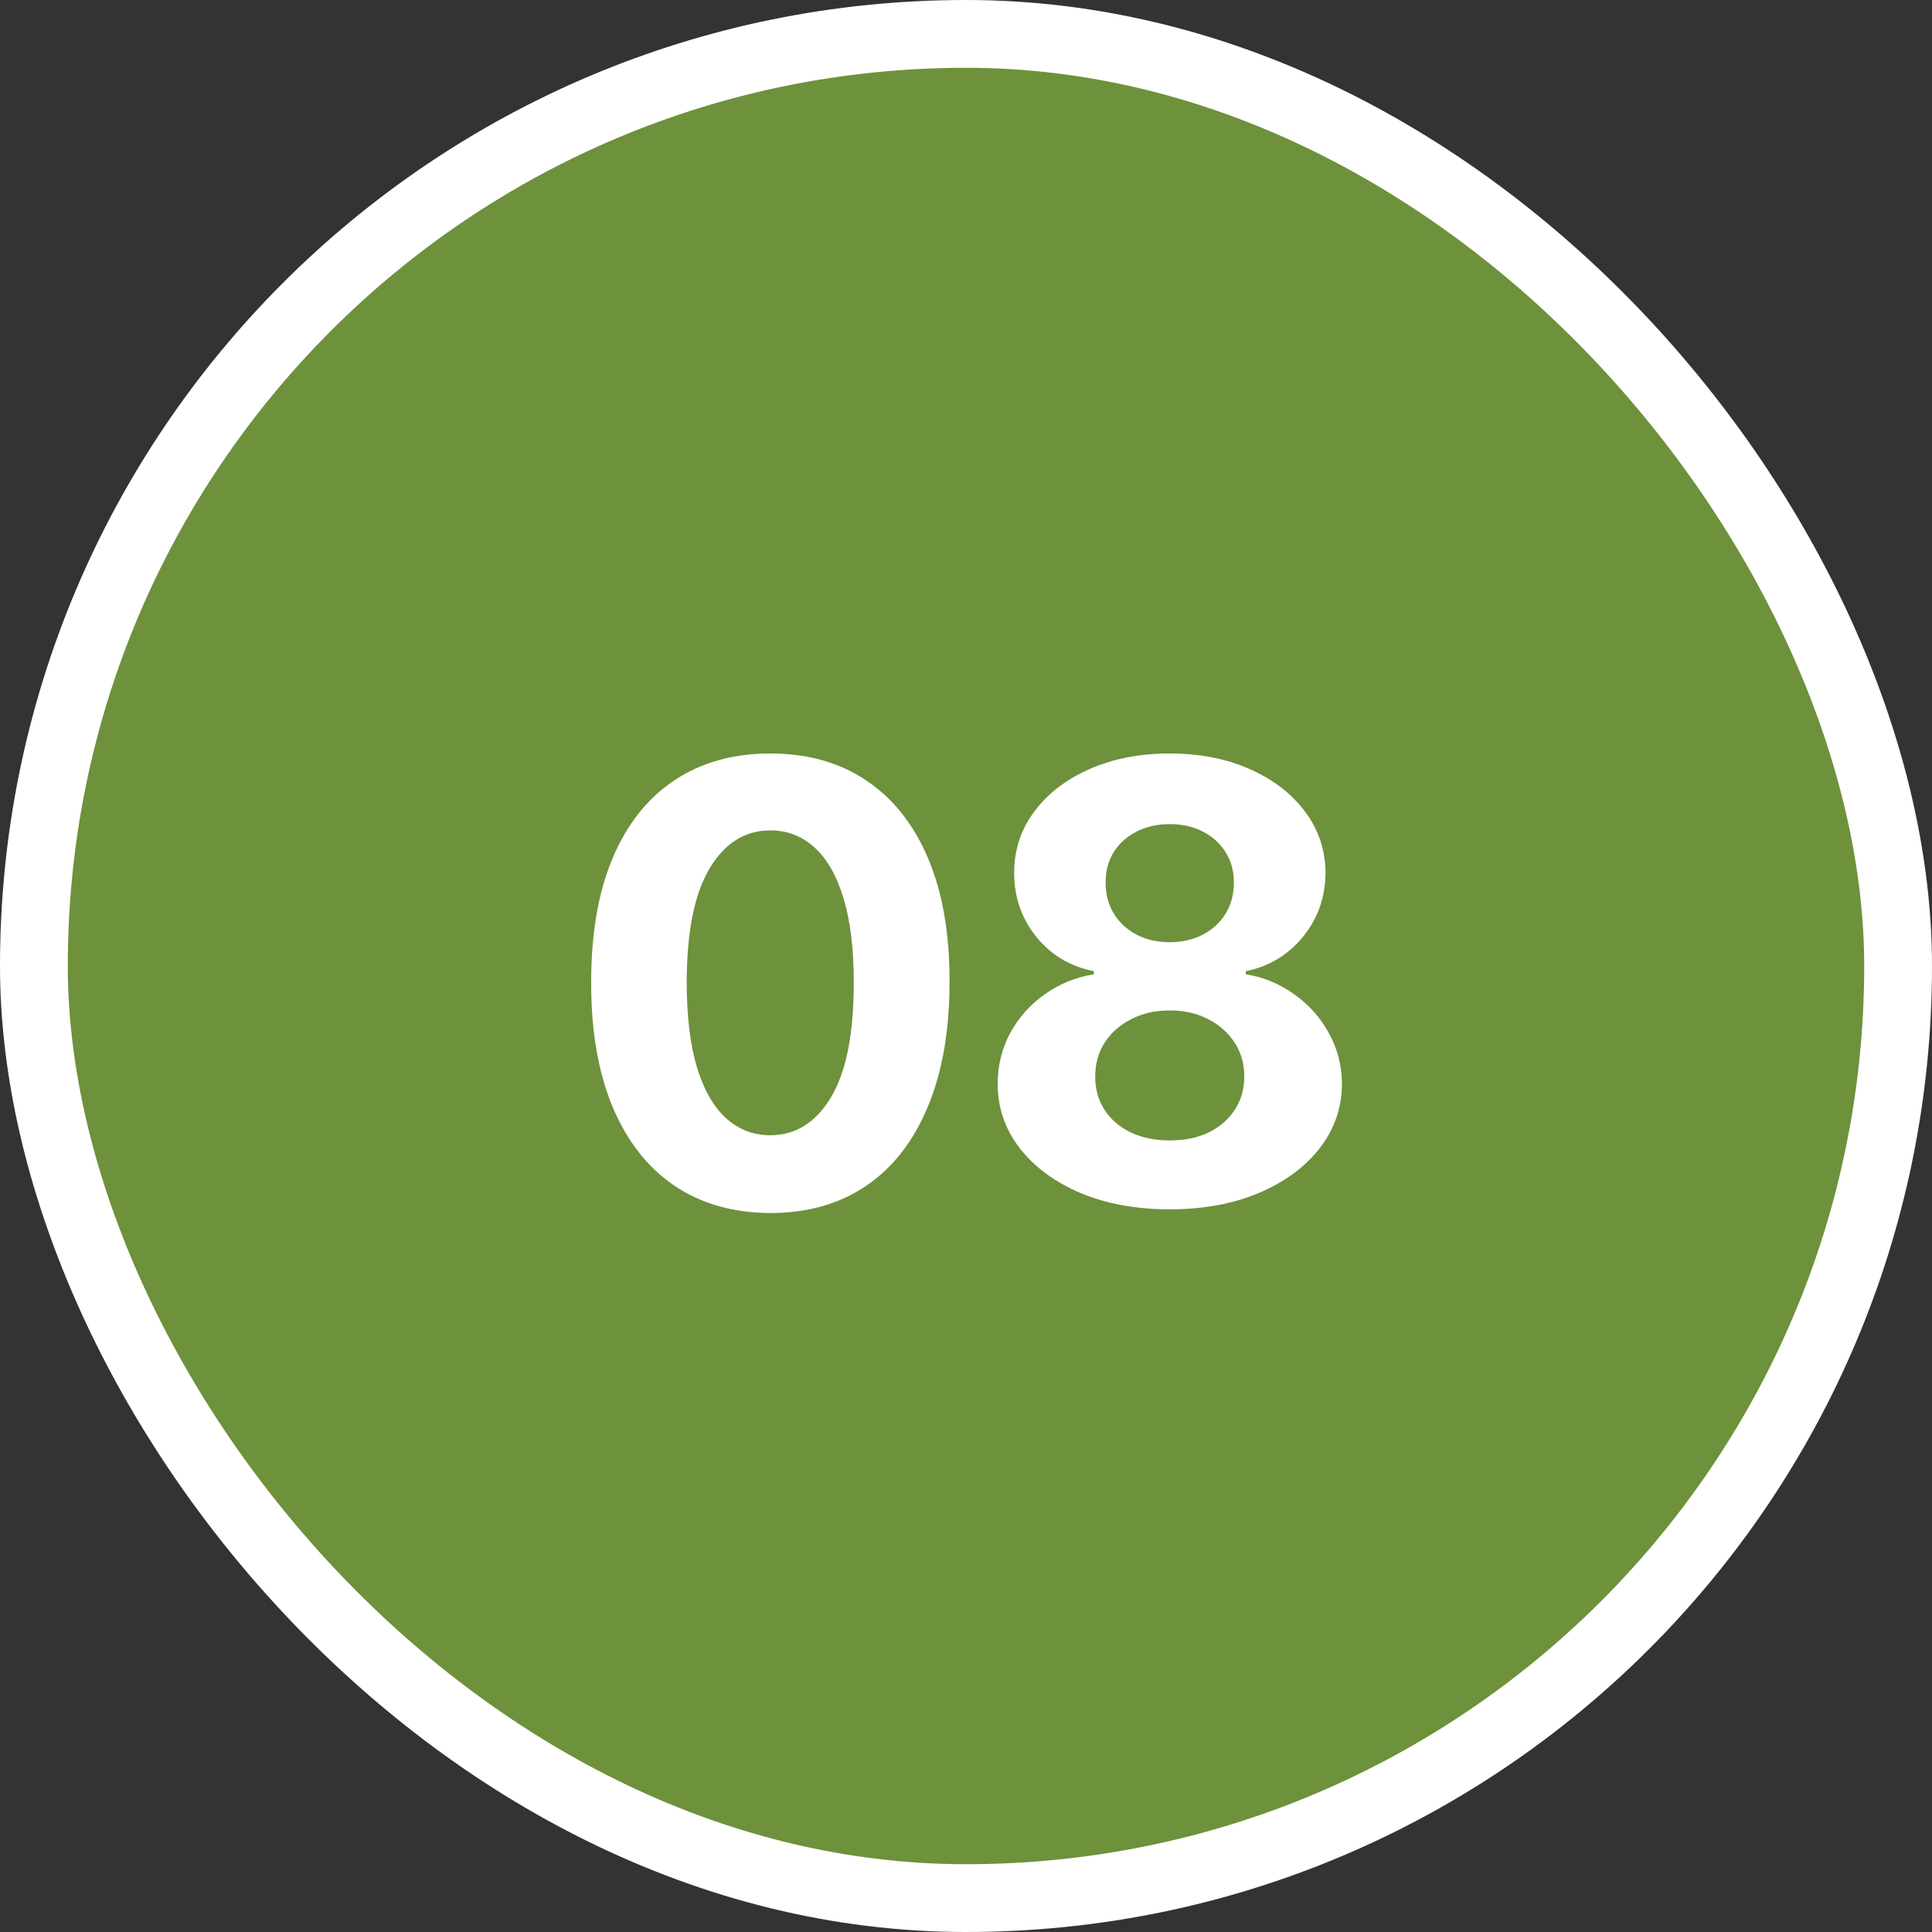 <?xml version="1.0" encoding="UTF-8"?> <svg xmlns="http://www.w3.org/2000/svg" width="57" height="57" viewBox="0 0 57 57" fill="none"><rect x="0" y="0" width="57" height="57" fill="#333333" stroke="none"/> <rect x="1" y="1" width="55" height="55" rx="27.5" fill="#6E913C"></rect> <rect x="1" y="1" width="55" height="55" rx="27.5" stroke="white" stroke-width="2"></rect> <path d="M22.727 35.788C21.628 35.783 20.682 35.513 19.889 34.976C19.101 34.439 18.494 33.661 18.068 32.643C17.646 31.624 17.437 30.399 17.441 28.967C17.441 27.54 17.652 26.323 18.074 25.317C18.5 24.312 19.107 23.547 19.896 23.023C20.688 22.494 21.632 22.23 22.727 22.23C23.823 22.23 24.764 22.494 25.553 23.023C26.345 23.551 26.955 24.318 27.381 25.324C27.807 26.325 28.018 27.54 28.014 28.967C28.014 30.403 27.801 31.631 27.374 32.649C26.953 33.668 26.347 34.445 25.559 34.982C24.771 35.519 23.827 35.788 22.727 35.788ZM22.727 33.493C23.477 33.493 24.076 33.116 24.524 32.361C24.971 31.607 25.193 30.476 25.188 28.967C25.188 27.974 25.086 27.148 24.881 26.487C24.681 25.827 24.396 25.33 24.025 24.998C23.659 24.666 23.226 24.499 22.727 24.499C21.982 24.499 21.385 24.872 20.938 25.618C20.49 26.364 20.264 27.48 20.26 28.967C20.26 29.973 20.36 30.812 20.561 31.486C20.765 32.155 21.053 32.658 21.423 32.994C21.794 33.327 22.229 33.493 22.727 33.493ZM34.511 35.679C33.526 35.679 32.651 35.519 31.884 35.2C31.121 34.876 30.522 34.435 30.087 33.876C29.653 33.318 29.435 32.685 29.435 31.978C29.435 31.433 29.559 30.932 29.806 30.476C30.058 30.016 30.398 29.634 30.829 29.332C31.259 29.025 31.741 28.829 32.273 28.744V28.654C31.575 28.514 31.008 28.175 30.573 27.638C30.139 27.097 29.921 26.468 29.921 25.752C29.921 25.075 30.119 24.472 30.516 23.943C30.912 23.41 31.455 22.993 32.146 22.69C32.84 22.384 33.629 22.23 34.511 22.23C35.393 22.23 36.179 22.384 36.869 22.69C37.564 22.997 38.109 23.417 38.506 23.95C38.902 24.478 39.102 25.079 39.107 25.752C39.102 26.472 38.881 27.101 38.442 27.638C38.003 28.175 37.44 28.514 36.754 28.654V28.744C37.279 28.829 37.754 29.025 38.18 29.332C38.61 29.634 38.951 30.016 39.203 30.476C39.458 30.932 39.588 31.433 39.592 31.978C39.588 32.685 39.369 33.318 38.934 33.876C38.499 34.435 37.898 34.876 37.131 35.2C36.369 35.519 35.495 35.679 34.511 35.679ZM34.511 33.646C34.95 33.646 35.333 33.568 35.661 33.41C35.989 33.248 36.245 33.026 36.428 32.745C36.616 32.459 36.71 32.131 36.71 31.761C36.71 31.381 36.614 31.047 36.422 30.757C36.23 30.463 35.97 30.233 35.642 30.067C35.314 29.896 34.937 29.811 34.511 29.811C34.089 29.811 33.712 29.896 33.379 30.067C33.047 30.233 32.785 30.463 32.593 30.757C32.406 31.047 32.312 31.381 32.312 31.761C32.312 32.131 32.404 32.459 32.587 32.745C32.77 33.026 33.028 33.248 33.36 33.41C33.693 33.568 34.076 33.646 34.511 33.646ZM34.511 27.798C34.877 27.798 35.203 27.723 35.489 27.574C35.774 27.425 35.998 27.218 36.16 26.954C36.322 26.69 36.403 26.385 36.403 26.04C36.403 25.699 36.322 25.401 36.16 25.145C35.998 24.885 35.776 24.683 35.495 24.538C35.214 24.389 34.886 24.314 34.511 24.314C34.14 24.314 33.812 24.389 33.526 24.538C33.241 24.683 33.017 24.885 32.855 25.145C32.697 25.401 32.619 25.699 32.619 26.04C32.619 26.385 32.7 26.69 32.861 26.954C33.023 27.218 33.247 27.425 33.533 27.574C33.818 27.723 34.144 27.798 34.511 27.798Z" fill="white"></path> </svg> 